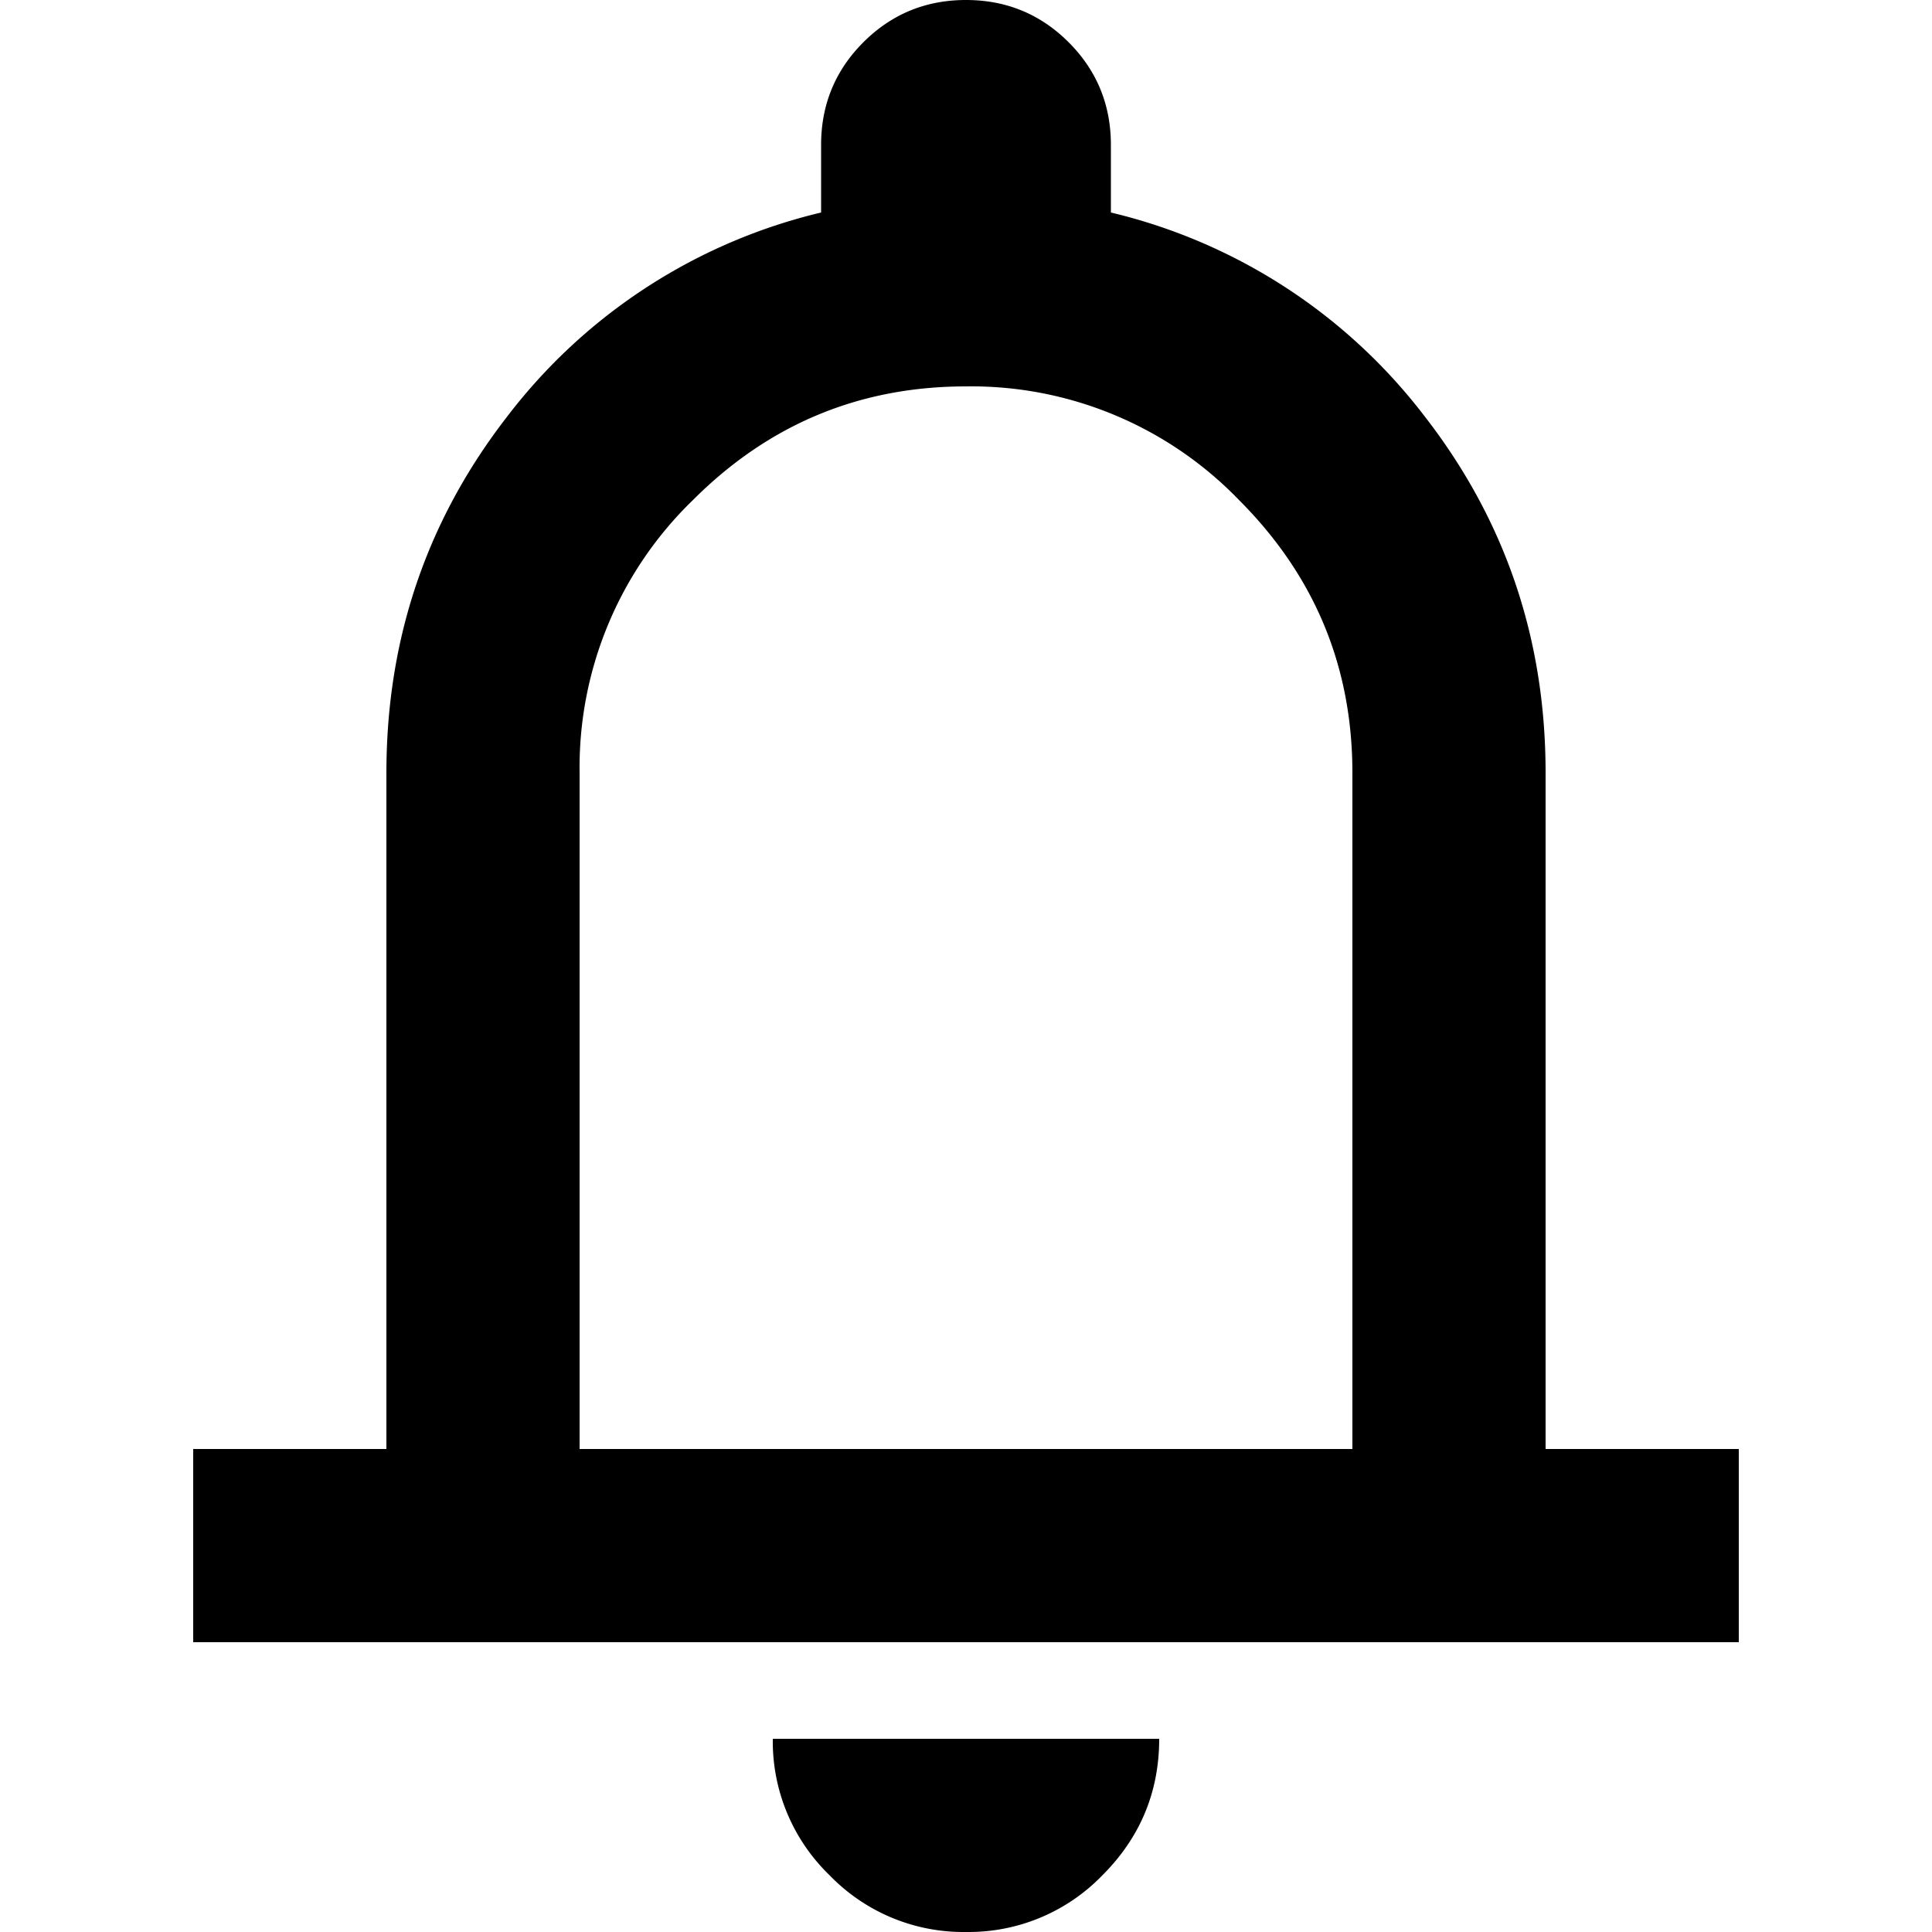 <?xml version="1.0" standalone="no"?><!DOCTYPE svg PUBLIC "-//W3C//DTD SVG 1.1//EN" "http://www.w3.org/Graphics/SVG/1.1/DTD/svg11.dtd"><svg class="icon" width="200px" height="200.00px" viewBox="0 0 1024 1024" version="1.1" xmlns="http://www.w3.org/2000/svg"><path d="M102.404 870.391V767.992h102.399V409.596c0-70.847 21.312-133.759 63.999-188.798a295.293 295.293 0 0 1 166.398-108.159V76.799c0-21.312 7.488-39.488 22.4-54.399C472.512 7.488 490.688 0 512 0c21.312 0 39.488 7.488 54.399 22.4 14.912 14.912 22.4 33.088 22.4 54.399v35.84a295.293 295.293 0 0 1 166.398 108.159c42.688 55.039 63.999 117.951 63.999 188.798V767.992h102.399v102.399H102.404zM512 1023.99a98.559 98.559 0 0 1-72.319-30.08 98.559 98.559 0 0 1-30.08-72.319h204.798c0 28.16-10.048 52.287-30.08 72.319A98.559 98.559 0 0 1 512 1023.99z m-204.798-255.997h409.596V409.596c0-56.319-20.032-104.511-60.159-144.639A197.182 197.182 0 0 0 512 204.798c-56.319 0-104.511 20.032-144.639 60.159A197.182 197.182 0 0 0 307.202 409.596V767.992z" /></svg>